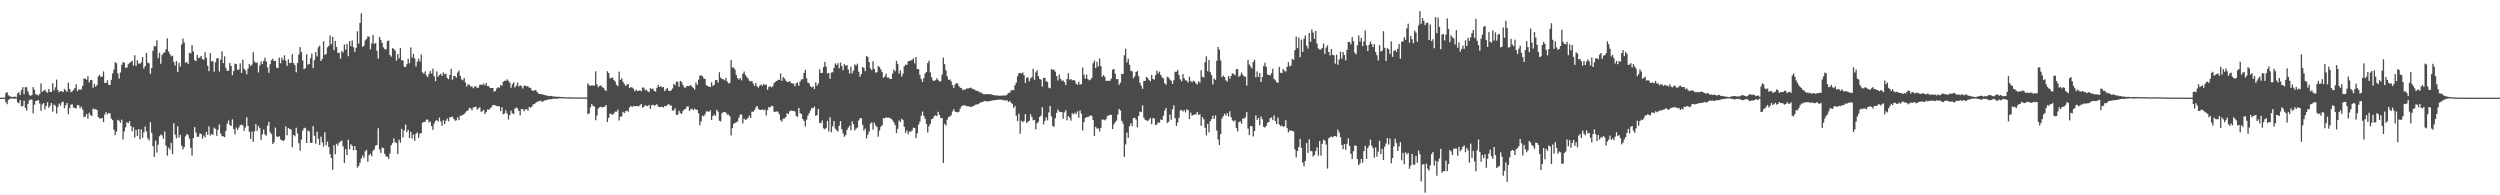 <?xml version="1.0" encoding="UTF-8"?>
<svg xmlns="http://www.w3.org/2000/svg" width="1920" height="150">
  <path d="M0 75.000h1v1.000H0zM1 75.000h1v1.000H1zM2 75.000h1v1.000H2zM3 74.999h1v1.000H3zM4 71.456h1v6.968H4zM5 70.778h1v9.235H5zM6 73.154h1v3.616H6zM7 73.973h1v1.945H7zM8 74.195h1v1.478H8zM9 74.670h1v1.000H9zM10 74.340h1v1.321H10zM11 74.180h1v1.773H11zM12 74.686h1v1.000H12zM13 71.717h1v6.880H13zM14 70.816h1v8.519H14zM15 73.068h1v3.787H15zM16 69.176h1v12.534H16zM17 66.908h1v14.510H17zM18 72.357h1v5.022H18zM19 66.851h1v16.042H19zM20 67.050h1v17.823H20zM21 70.257h1v9.488H21zM22 72.820h1v4.228H22zM23 73.700h1v2.699H23zM24 72.909h1v3.613H24zM25 66.877h1v20.201H25zM26 68.922h1v11.442H26zM27 72.607h1v5.014H27zM28 72.575h1v4.683H28zM29 73.429h1v3.360H29zM30 72.196h1v7.248H30zM31 64.004h1v21.121H31zM32 70.526h1v9.627H32zM33 69.676h1v9.429H33zM34 68.791h1v15.318H34zM35 70.359h1v10.960H35zM36 71.221h1v7.302H36zM37 68.295h1v14.521H37zM38 70.517h1v10.688H38zM39 70.565h1v8.526H39zM40 63.914h1v21.883H40zM41 69.412h1v10.939H41zM42 67.058h1v14.069H42zM43 61.124h1v26.067H43zM44 69.167h1v13.065H44zM45 70.869h1v8.713H45zM46 69.929h1v11.207H46zM47 70.024h1v8.525H47zM48 70.728h1v7.344H48zM49 68.212h1v14.949H49zM50 69.449h1v11.376H50zM51 70.493h1v8.587H51zM52 63.449h1v24.195H52zM53 68.304h1v14.685H53zM54 70.835h1v9.607H54zM55 70.112h1v9.998H55zM56 68.993h1v13.696H56zM57 67.540h1v15.309H57zM58 64.661h1v18.693H58zM59 69.980h1v10.780H59zM60 68.507h1v12.267H60zM61 68.985h1v14.141H61zM62 68.506h1v13.373H62zM63 65.958h1v18.201H63zM64 60.249h1v29.746H64zM65 60.399h1v29.029H65zM66 61.255h1v26.368H66zM67 58.561h1v32.597H67zM68 63.228h1v23.330H68zM69 61.541h1v26.754H69zM70 61.408h1v27.823H70zM71 67.414h1v15.992H71zM72 64.430h1v19.578H72zM73 66.555h1v17.229H73zM74 65.271h1v19.201H74zM75 58.702h1v31.219H75zM76 57.475h1v33.539H76zM77 59.173h1v31.775H77zM78 58.749h1v31.940H78zM79 54.852h1v38.984H79zM80 63.575h1v24.391H80zM81 63.672h1v22.453H81zM82 61.630h1v26.188H82zM83 64.953h1v21.840H83zM84 65.433h1v21.679H84zM85 61.298h1v29.847H85zM86 56.420h1v35.839H86zM87 53.467h1v46.186H87zM88 47.793h1v55.914H88zM89 48.596h1v52.454H89zM90 56.388h1v35.631H90zM91 60.416h1v32.364H91zM92 55.644h1v38.687H92zM93 49.864h1v42.000H93zM94 47.717h1v59.385H94zM95 48.155h1v52.827H95zM96 51.978h1v45.817H96zM97 51.901h1v41.968H97zM98 49.309h1v45.333H98zM99 48.307h1v44.752H99zM100 47.534h1v49.265H100zM101 46.722h1v54.158H101zM102 50.322h1v47.487H102zM103 42.437h1v63.257H103zM104 50.579h1v49.206H104zM105 46.258h1v58.099H105zM106 48.757h1v50.363H106zM107 49.021h1v58.110H107zM108 47.781h1v51.578H108zM109 43.781h1v62.084H109zM110 52.676h1v48.965H110zM111 50.766h1v46.389H111zM112 40.625h1v60.326H112zM113 48.068h1v58.177H113zM114 48.677h1v59.205H114zM115 56.702h1v37.141H115zM116 52.220h1v49.740H116zM117 38.919h1v73.390H117zM118 35.491h1v84.952H118zM119 35.527h1v72.515H119zM120 30.921h1v86.203H120zM121 44.633h1v66.470H121zM122 40.494h1v64.220H122zM123 48.973h1v54.279H123zM124 42.184h1v61.805H124zM125 40.830h1v65.795H125zM126 40.162h1v60.859H126zM127 37.813h1v74.181H127zM128 29.457h1v90.055H128zM129 39.460h1v73.956H129zM130 41.405h1v73.513H130zM131 43.259h1v66.437H131zM132 42.770h1v75.702H132zM133 47.496h1v47.193H133zM134 50.263h1v53.162H134zM135 46.885h1v59.421H135zM136 55.376h1v41.589H136zM137 48.206h1v57.535H137zM138 51.089h1v52.492H138zM139 34.197h1v77.706H139zM140 29.580h1v85.187H140zM141 32.743h1v80.134H141zM142 48.206h1v56.567H142zM143 47.579h1v55.309H143zM144 49.247h1v54.491H144zM145 40.493h1v65.980H145zM146 41.065h1v72.437H146zM147 34.622h1v84.922H147zM148 39.506h1v66.567H148zM149 46.175h1v51.439H149zM150 46.963h1v54.884H150zM151 42.236h1v62.871H151zM152 44.711h1v60.291H152zM153 44.100h1v58.471H153zM154 42.890h1v59.917H154zM155 45.353h1v61.070H155zM156 46.002h1v58.053H156zM157 40.126h1v65.492H157zM158 44.412h1v56.862H158zM159 50.455h1v53.027H159zM160 54.606h1v42.451H160zM161 40.765h1v63.274H161zM162 47.085h1v55.702H162zM163 46.997h1v56.610H163zM164 54.970h1v43.078H164zM165 47.811h1v51.149H165zM166 44.898h1v59.421H166zM167 44.542h1v55.090H167zM168 54.908h1v40.731H168zM169 45.774h1v56.761H169zM170 39.449h1v65.149H170zM171 48.553h1v56.128H171zM172 43.261h1v62.122H172zM173 52.091h1v48.479H173zM174 54.425h1v40.548H174zM175 54.224h1v38.325H175zM176 48.355h1v47.596H176zM177 50.587h1v46.180H177zM178 57.680h1v33.942H178zM179 54.484h1v44.727H179zM180 48.864h1v54.381H180zM181 49.279h1v48.666H181zM182 53.573h1v46.217H182zM183 53.454h1v44.453H183zM184 48.621h1v47.545H184zM185 56.019h1v39.657H185zM186 45.774h1v50.591H186zM187 52.867h1v47.617H187zM188 54.051h1v43.878H188zM189 57.100h1v32.888H189zM190 52.651h1v44.068H190zM191 49.051h1v52.173H191zM192 50.676h1v56.010H192zM193 49.618h1v51.329H193zM194 40.067h1v68.870H194zM195 47.233h1v53.691H195zM196 48.234h1v47.078H196zM197 47.970h1v52.573H197zM198 55.668h1v41.021H198zM199 50.273h1v48.142H199zM200 47.209h1v60.304H200zM201 49.259h1v54.007H201zM202 46.751h1v52.659H202zM203 44.304h1v58.922H203zM204 47.225h1v56.996H204zM205 51.781h1v44.677H205zM206 55.957h1v37.661H206zM207 49.376h1v52.146H207zM208 46.172h1v56.760H208zM209 45.142h1v65.377H209zM210 46.815h1v62.465H210zM211 46.898h1v51.033H211zM212 51.967h1v52.786H212zM213 52.289h1v53.012H213zM214 44.242h1v60.298H214zM215 48.578h1v58.604H215zM216 44.266h1v63.387H216zM217 46.117h1v62.331H217zM218 42.474h1v64.954H218zM219 46.609h1v50.476H219zM220 50.521h1v53.428H220zM221 45.495h1v52.752H221zM222 48.379h1v50.653H222zM223 48.327h1v51.196H223zM224 41.611h1v71.432H224zM225 48.511h1v55.148H225zM226 50.028h1v54.631H226zM227 55.562h1v42.544H227zM228 48.363h1v54.107H228zM229 41.847h1v68.200H229zM230 36.188h1v79.526H230zM231 40.020h1v67.138H231zM232 46.386h1v53.895H232zM233 53.140h1v45.425H233zM234 52.337h1v45.758H234zM235 41.748h1v68.067H235zM236 49.651h1v50.497H236zM237 49.120h1v51.903H237zM238 44.748h1v64.985H238zM239 41.180h1v68.597H239zM240 52.331h1v44.585H240zM241 46.258h1v58.050H241zM242 39.969h1v70.428H242zM243 43.299h1v57.880H243zM244 36.370h1v70.246H244zM245 35.010h1v76.330H245zM246 46.828h1v58.122H246zM247 45.195h1v64.114H247zM248 31.676h1v80.891H248zM249 42.264h1v59.297H249zM250 41.393h1v70.133H250zM251 36.346h1v72.385H251zM252 35.292h1v77.570H252zM253 27.361h1v91.078H253zM254 33.824h1v87.491H254zM255 28.200h1v102.203H255zM256 38.522h1v73.030H256zM257 31.459h1v87.044H257zM258 35.986h1v74.444H258zM259 40.562h1v71.266H259zM260 40.530h1v68.972H260zM261 45.017h1v63.689H261zM262 39.252h1v68.752H262zM263 40.269h1v72.180H263zM264 34.126h1v91.010H264zM265 38.165h1v76.417H265zM266 33.691h1v85.361H266zM267 43.148h1v64.197H267zM268 31.573h1v83.046H268zM269 35.488h1v75.288H269zM270 31.039h1v80.953H270zM271 36.252h1v79.238H271zM272 39.853h1v72.348H272zM273 36.761h1v78.423H273zM274 24.064h1v104.742H274zM275 33.479h1v93.978H275zM276 17.619h1v107.396H276zM277 10.139h1v111.659H277zM278 35.991h1v83.479H278zM279 35.184h1v85.992H279zM280 31.013h1v85.151H280zM281 29.993h1v85.153H281zM282 27.875h1v96.380H282zM283 28.181h1v90.996H283zM284 37.812h1v80.210H284zM285 33.321h1v86.621H285zM286 26.876h1v88.920H286zM287 33.619h1v81.111H287zM288 32.976h1v78.919H288zM289 39.033h1v72.319H289zM290 44.980h1v53.499H290zM291 28.320h1v86.446H291zM292 30.643h1v86.836H292zM293 33.032h1v80.219H293zM294 36.332h1v77.425H294zM295 37.790h1v80.379H295zM296 37.907h1v82.270H296zM297 31.605h1v88.760H297zM298 31.102h1v90.870H298zM299 42.288h1v75.672H299zM300 43.466h1v68.025H300zM301 36.907h1v73.044H301zM302 37.645h1v68.649H302zM303 38.873h1v70.405H303zM304 46.573h1v63.167H304zM305 41.426h1v76.890H305zM306 44.830h1v62.449H306zM307 36.935h1v72.670H307zM308 46.242h1v52.720H308zM309 46.388h1v59.255H309zM310 51.228h1v49.024H310zM311 51.530h1v44.165H311zM312 49.300h1v52.180H312zM313 45.171h1v54.537H313zM314 48.571h1v57.448H314zM315 36.390h1v64.858H315zM316 44.215h1v62.246H316zM317 41.264h1v62.117H317zM318 44.894h1v63.288H318zM319 51.041h1v51.720H319zM320 47.297h1v54.364H320zM321 45.102h1v60.826H321zM322 47.224h1v55.377H322zM323 41.881h1v60.429H323zM324 55.547h1v38.630H324zM325 56.633h1v37.187H325zM326 54.852h1v38.747H326zM327 57.928h1v33.959H327zM328 59.245h1v32.583H328zM329 56.748h1v37.264H329zM330 54.523h1v38.804H330zM331 56.459h1v40.382H331zM332 52.755h1v46.995H332zM333 58.645h1v36.168H333zM334 62.249h1v30.504H334zM335 54.841h1v37.403H335zM336 58.948h1v34.436H336zM337 57.530h1v32.787H337zM338 56.685h1v36.544H338zM339 58.254h1v38.337H339zM340 55.604h1v36.776H340zM341 57.127h1v38.090H341zM342 56.459h1v36.191H342zM343 59.959h1v31.186H343zM344 60.822h1v32.414H344zM345 57.543h1v32.514H345zM346 52.939h1v36.950H346zM347 61.244h1v28.296H347zM348 58.285h1v33.023H348zM349 58.477h1v34.264H349zM350 59.632h1v32.767H350zM351 55.710h1v34.380H351zM352 54.281h1v37.996H352zM353 58.300h1v30.647H353zM354 60.988h1v27.716H354zM355 61.664h1v26.609H355zM356 59.844h1v27.722H356zM357 63.342h1v23.057H357zM358 66.508h1v18.675H358zM359 64.821h1v19.977H359zM360 65.083h1v17.686H360zM361 66.459h1v16.859H361zM362 66.321h1v18.399H362zM363 67.771h1v14.801H363zM364 66.472h1v15.695H364zM365 66.207h1v15.713H365zM366 67.650h1v16.531H366zM367 67.217h1v16.055H367zM368 65.171h1v17.232H368zM369 64.999h1v20.861H369zM370 65.166h1v20.215H370zM371 64.153h1v20.176H371zM372 65.579h1v22.053H372zM373 63.806h1v22.321H373zM374 66.152h1v17.880H374zM375 66.238h1v18.109H375zM376 67.625h1v15.602H376zM377 67.566h1v14.702H377zM378 67.576h1v13.049H378zM379 70.421h1v10.336H379zM380 69.818h1v11.146H380zM381 67.885h1v13.573H381zM382 66.894h1v14.775H382zM383 67.479h1v14.151H383zM384 65.384h1v19.920H384zM385 65.814h1v16.548H385zM386 62.846h1v24.986H386zM387 61.991h1v25.190H387zM388 62.012h1v22.714H388zM389 60.916h1v26.257H389zM390 62.172h1v29.626H390zM391 63.441h1v24.984H391zM392 67.374h1v17.579H392zM393 64.708h1v22.297H393zM394 63.166h1v24.417H394zM395 67.162h1v16.313H395zM396 65.848h1v16.699H396zM397 63.394h1v19.936H397zM398 66.382h1v18.851H398zM399 65.445h1v23.195H399zM400 66.261h1v17.434H400zM401 68.001h1v15.860H401zM402 65.862h1v19.565H402zM403 65.775h1v18.157H403zM404 66.321h1v17.583H404zM405 66.143h1v18.858H405zM406 67.403h1v14.729H406zM407 67.378h1v15.371H407zM408 69.314h1v12.498H408zM409 69.766h1v10.394H409zM410 69.355h1v10.570H410zM411 69.186h1v9.828H411zM412 70.620h1v7.567H412zM413 71.778h1v6.062H413zM414 72.281h1v5.411H414zM415 72.156h1v5.125H415zM416 72.620h1v5.662H416zM417 72.660h1v5.026H417zM418 72.998h1v3.984H418zM419 73.304h1v3.653H419zM420 73.458h1v3.140H420zM421 73.807h1v2.419H421zM422 73.804h1v2.468H422zM423 73.604h1v2.505H423zM424 74.039h1v1.893H424zM425 74.015h1v1.714H425zM426 74.233h1v1.628H426zM427 74.307h1v1.594H427zM428 74.313h1v1.353H428zM429 74.301h1v1.264H429zM430 74.388h1v1.147H430zM431 74.556h1v1.000H431zM432 74.515h1v1.000H432zM433 74.635h1v1.000H433zM434 74.694h1v1.000H434zM435 74.642h1v1.000H435zM436 74.704h1v1.000H436zM437 74.717h1v1.000H437zM438 74.733h1v1.000H438zM439 74.754h1v1.000H439zM440 74.802h1v1.000H440zM441 74.794h1v1.000H441zM442 74.802h1v1.000H442zM443 74.783h1v1.000H443zM444 74.802h1v1.000H444zM445 74.834h1v1.000H445zM446 74.849h1v1.000H446zM447 74.840h1v1.000H447zM448 74.829h1v1.000H448zM449 74.872h1v1.000H449zM450 74.868h1v1.000H450zM451 63.992h1v23.677H451zM452 65.506h1v21.596H452zM453 66.046h1v16.482H453zM454 65.395h1v14.516H454zM455 65.753h1v15.718H455zM456 65.740h1v16.010H456zM457 54.778h1v37.573H457zM458 64.776h1v23.983H458zM459 66.958h1v16.398H459zM460 65.970h1v16.499H460zM461 65.497h1v16.480H461zM462 66.867h1v15.623H462zM463 67.477h1v14.756H463zM464 68.949h1v12.857H464zM465 69.945h1v10.765H465zM466 54.747h1v38.986H466zM467 56.063h1v34.417H467zM468 60.232h1v27.085H468zM469 59.821h1v27.661H469zM470 59.533h1v28.698H470zM471 61.499h1v25.657H471zM472 62.569h1v23.198H472zM473 65.103h1v20.690H473zM474 66.224h1v17.935H474zM475 55.022h1v37.502H475zM476 61.333h1v28.297H476zM477 60.127h1v29.249H477zM478 62.806h1v23.100H478zM479 64.422h1v22.419H479zM480 65.986h1v19.416H480zM481 64.952h1v20.015H481zM482 64.494h1v21.294H482zM483 67.640h1v14.938H483zM484 66.924h1v14.396H484zM485 67.201h1v15.148H485zM486 68.087h1v13.261H486zM487 70.152h1v11.447H487zM488 68.870h1v12.567H488zM489 69.835h1v11.553H489zM490 69.855h1v11.895H490zM491 69.167h1v11.662H491zM492 70.121h1v9.701H492zM493 67.308h1v15.489H493zM494 67.149h1v14.952H494zM495 69.345h1v11.411H495zM496 68.760h1v12.514H496zM497 70.096h1v11.476H497zM498 70.797h1v9.688H498zM499 67.634h1v16.067H499zM500 68.461h1v12.392H500zM501 67.969h1v12.450H501zM502 69.891h1v11.259H502zM503 70.418h1v10.331H503zM504 67.429h1v12.580H504zM505 65.134h1v16.576H505zM506 66.806h1v15.526H506zM507 66.002h1v16.115H507zM508 67.178h1v14.863H508zM509 66.792h1v15.785H509zM510 69.869h1v11.538H510zM511 68.623h1v13.058H511zM512 67.498h1v13.216H512zM513 69.561h1v10.277H513zM514 69.823h1v11.215H514zM515 69.407h1v11.621H515zM516 67.922h1v16.891H516zM517 64.398h1v20.486H517zM518 65.492h1v17.663H518zM519 62.628h1v25.588H519zM520 62.838h1v25.261H520zM521 66.536h1v18.512H521zM522 62.098h1v24.670H522zM523 62.996h1v24.573H523zM524 65.124h1v20.170H524zM525 67.136h1v16.908H525zM526 67.315h1v16.330H526zM527 65.928h1v16.010H527zM528 66.169h1v15.562H528zM529 65.908h1v19.296H529zM530 65.396h1v18.607H530zM531 66.633h1v16.847H531zM532 67.474h1v17.189H532zM533 68.742h1v14.790H533zM534 63.309h1v20.936H534zM535 65.160h1v19.192H535zM536 61.203h1v25.831H536zM537 58.055h1v38.265H537zM538 57.857h1v35.330H538zM539 58.477h1v30.296H539zM540 60.227h1v29.118H540zM541 60.681h1v27.159H541zM542 65.384h1v20.157H542zM543 66.084h1v19.419H543zM544 66.527h1v19.433H544zM545 66.801h1v17.826H545zM546 63.203h1v28.946H546zM547 65.948h1v23.261H547zM548 65.110h1v22.847H548zM549 61.517h1v27.465H549zM550 61.512h1v22.837H550zM551 63.391h1v22.368H551zM552 55.449h1v37.343H552zM553 59.652h1v33.597H553zM554 60.622h1v26.376H554zM555 60.880h1v25.248H555zM556 61.692h1v24.374H556zM557 59.753h1v26.716H557zM558 62.489h1v25.536H558zM559 64.058h1v23.884H559zM560 63.700h1v25.519H560zM561 46.099h1v57.961H561zM562 51.871h1v46.600H562zM563 51.895h1v43.161H563zM564 53.426h1v40.927H564zM565 57.543h1v36.393H565zM566 60.078h1v33.172H566zM567 61.184h1v29.167H567zM568 59.893h1v28.163H568zM569 61.677h1v26.232H569zM570 56.566h1v38.209H570zM571 54.951h1v36.112H571zM572 57.471h1v34.650H572zM573 59.015h1v32.608H573zM574 60.249h1v30.277H574zM575 61.998h1v26.735H575zM576 62.635h1v27.924H576zM577 62.122h1v23.648H577zM578 64.180h1v21.677H578zM579 65.872h1v18.702H579zM580 63.750h1v18.817H580zM581 66.331h1v15.025H581zM582 67.340h1v16.208H582zM583 65.663h1v18.786H583zM584 64.893h1v19.564H584zM585 65.840h1v18.143H585zM586 64.415h1v20.296H586zM587 65.309h1v18.807H587zM588 64.898h1v23.762H588zM589 68.857h1v15.713H589zM590 66.773h1v15.356H590zM591 66.211h1v16.373H591zM592 67.063h1v14.087H592zM593 66.243h1v15.338H593zM594 63.846h1v21.998H594zM595 62.763h1v23.090H595zM596 62.206h1v23.326H596zM597 61.227h1v24.534H597zM598 61.424h1v26.305H598zM599 56.397h1v35.893H599zM600 62.087h1v31.321H600zM601 59.210h1v31.922H601zM602 60.194h1v30.854H602zM603 61.871h1v28.054H603zM604 62.828h1v24.172H604zM605 62.931h1v24.613H605zM606 62.254h1v23.274H606zM607 63.632h1v21.212H607zM608 64.064h1v21.113H608zM609 64.250h1v20.911H609zM610 66.260h1v19.381H610zM611 64.073h1v24.838H611zM612 63.276h1v26.503H612zM613 65.829h1v17.095H613zM614 62.671h1v24.206H614zM615 61.007h1v26.623H615zM616 60.830h1v30.589H616zM617 56.077h1v36.804H617zM618 53.620h1v43.498H618zM619 60.171h1v31.724H619zM620 63.453h1v25.391H620zM621 64.075h1v22.886H621zM622 66.272h1v18.572H622zM623 67.103h1v15.752H623zM624 66.445h1v16.726H624zM625 68.405h1v13.455H625zM626 63.178h1v25.876H626zM627 65.817h1v22.568H627zM628 64.089h1v19.557H628zM629 53.205h1v41.158H629zM630 56.161h1v38.489H630zM631 55.931h1v36.660H631zM632 51.510h1v47.039H632zM633 47.529h1v51.841H633zM634 51.082h1v47.272H634zM635 56.452h1v36.358H635zM636 56.023h1v45.011H636zM637 60.493h1v29.520H637zM638 55.772h1v45.827H638zM639 55.507h1v41.513H639zM640 52.171h1v40.797H640zM641 48.670h1v50.120H641zM642 49.988h1v50.009H642zM643 48.488h1v52.550H643zM644 52.467h1v44.157H644zM645 47.987h1v45.004H645zM646 50.639h1v48.594H646zM647 53.888h1v48.543H647zM648 49.251h1v55.807H648zM649 50.507h1v53.332H649zM650 49.942h1v49.978H650zM651 53.369h1v44.636H651zM652 56.449h1v40.049H652zM653 51.080h1v49.021H653zM654 56.373h1v36.866H654zM655 54.189h1v41.255H655zM656 49.433h1v50.719H656zM657 50.389h1v48.376H657zM658 48.899h1v49.074H658zM659 55.057h1v37.481H659zM660 58.896h1v32.054H660zM661 56.853h1v33.830H661zM662 51.429h1v44.433H662zM663 52.222h1v48.144H663zM664 54.675h1v44.062H664zM665 43.057h1v63.233H665zM666 43.711h1v59.769H666zM667 47.648h1v53.380H667zM668 52.542h1v42.460H668zM669 53.935h1v40.030H669zM670 47.014h1v52.511H670zM671 52.933h1v41.299H671zM672 55.863h1v40.466H672zM673 55.323h1v42.123H673zM674 50.698h1v54.241H674zM675 51.527h1v48.793H675zM676 53.313h1v44.082H676zM677 55.347h1v40.843H677zM678 59.700h1v31.041H678zM679 58.722h1v32.188H679zM680 56.523h1v33.543H680zM681 59.530h1v30.865H681zM682 59.494h1v30.832H682zM683 60.674h1v30.053H683zM684 60.600h1v30.673H684zM685 56.581h1v35.910H685zM686 53.363h1v40.598H686zM687 54.739h1v41.389H687zM688 46.740h1v55.630H688zM689 49.196h1v49.701H689zM690 56.516h1v35.977H690zM691 53.992h1v39.736H691zM692 58.780h1v32.434H692zM693 56.579h1v35.661H693zM694 50.956h1v46.496H694zM695 49.552h1v52.504H695zM696 49.799h1v50.417H696zM697 47.164h1v55.977H697zM698 46.727h1v54.293H698zM699 46.492h1v54.682H699zM700 45.939h1v54.326H700zM701 44.873h1v53.184H701zM702 48.648h1v49.612H702zM703 43.774h1v62.228H703zM704 53.007h1v49.398H704zM705 53.210h1v42.458H705zM706 57.570h1v35.802H706zM707 60.744h1v28.168H707zM708 62.944h1v22.768H708zM709 60.017h1v28.904H709zM710 56.402h1v34.801H710zM711 55.222h1v39.969H711zM712 48.452h1v53.298H712zM713 46.568h1v50.537H713zM714 55.582h1v39.506H714zM715 59.316h1v32.269H715zM716 61.728h1v29.307H716zM717 62.199h1v27.010H717zM718 61.496h1v26.988H718zM719 60.074h1v29.092H719zM720 61.356h1v24.529H720zM721 62.727h1v25.525H721zM722 62.220h1v28.485H722zM723 57.298h1v33.323H723zM724 44.235h1v80.920H724zM725 49.286h1v45.884H725zM726 54.051h1v42.347H726zM727 58.635h1v33.269H727zM728 61.338h1v28.484H728zM729 61.016h1v28.570H729zM730 62.420h1v26.085H730zM731 65.380h1v20.229H731zM732 67.500h1v16.374H732zM733 64.902h1v20.819H733zM734 63.826h1v22.251H734zM735 64.122h1v22.186H735zM736 66.154h1v19.674H736zM737 67.382h1v15.954H737zM738 67.696h1v13.918H738zM739 69.208h1v11.897H739zM740 68.759h1v12.025H740zM741 68.631h1v12.480H741zM742 67.928h1v13.562H742zM743 67.905h1v13.772H743zM744 67.700h1v14.047H744zM745 67.298h1v14.855H745zM746 67.949h1v14.033H746zM747 68.502h1v12.901H747zM748 68.764h1v12.246H748zM749 69.595h1v10.708H749zM750 69.800h1v10.368H750zM751 70.126h1v9.791H751zM752 70.949h1v8.038H752zM753 70.954h1v7.711H753zM754 71.867h1v6.403H754zM755 72.270h1v5.780H755zM756 72.472h1v5.069H756zM757 72.249h1v5.524H757zM758 72.340h1v5.588H758zM759 72.310h1v5.442H759zM760 72.361h1v5.267H760zM761 72.612h1v4.694H761zM762 72.924h1v4.165H762zM763 73.118h1v3.825H763zM764 73.303h1v3.528H764zM765 73.317h1v3.445H765zM766 73.331h1v3.225H766zM767 73.569h1v2.998H767zM768 73.428h1v3.186H768zM769 73.500h1v2.904H769zM770 73.312h1v3.855H770zM771 73.324h1v3.563H771zM772 73.342h1v4.046H772zM773 72.532h1v4.402H773zM774 71.485h1v6.939H774zM775 71.134h1v6.391H775zM776 69.477h1v9.414H776zM777 69.194h1v10.554H777zM778 69.243h1v13.644H778zM779 65.514h1v15.846H779zM780 63.390h1v25.471H780zM781 58.572h1v34.478H781zM782 56.147h1v31.120H782zM783 55.990h1v46.731H783zM784 56.538h1v36.167H784zM785 55.661h1v38.303H785zM786 57.731h1v35.143H786zM787 63.698h1v23.914H787zM788 59.646h1v34.826H788zM789 59.443h1v34.055H789zM790 62.448h1v30.325H790zM791 60.241h1v27.505H791zM792 59.255h1v30.642H792zM793 52.832h1v39.556H793zM794 61.307h1v30.807H794zM795 55.580h1v43.802H795zM796 53.994h1v40.793H796zM797 58.474h1v35.089H797zM798 60.722h1v29.084H798zM799 61.073h1v27.695H799zM800 66.381h1v16.059H800zM801 59.732h1v35.860H801zM802 59.782h1v33.041H802zM803 62.454h1v27.688H803zM804 62.895h1v29.558H804zM805 67.327h1v19.058H805zM806 67.832h1v13.587H806zM807 53.079h1v36.245H807zM808 53.665h1v43.013H808zM809 53.380h1v44.061H809zM810 54.985h1v35.840H810zM811 58.362h1v28.306H811zM812 61.789h1v22.272H812zM813 57.245h1v28.335H813zM814 60.467h1v25.634H814zM815 62.011h1v24.006H815zM816 61.729h1v29.405H816zM817 63.120h1v23.205H817zM818 65.344h1v19.301H818zM819 60.667h1v31.796H819zM820 56.199h1v32.960H820zM821 61.197h1v29.181H821zM822 60.699h1v31.960H822zM823 61.725h1v25.159H823zM824 61.426h1v26.499H824zM825 61.885h1v24.577H825zM826 64.325h1v23.451H826zM827 65.006h1v20.479H827zM828 62.701h1v27.712H828zM829 65.080h1v19.717H829zM830 64.474h1v22.868H830zM831 51.887h1v48.324H831zM832 57.384h1v36.371H832zM833 60.395h1v30.256H833zM834 57.222h1v32.687H834zM835 60.612h1v29.348H835zM836 61.654h1v27.673H836zM837 61.191h1v27.360H837zM838 59.816h1v29.225H838zM839 48.590h1v43.548H839zM840 46.473h1v57.858H840zM841 52.312h1v45.118H841zM842 47.448h1v51.353H842zM843 51.046h1v47.492H843zM844 44.946h1v56.073H844zM845 50.728h1v47.529H845zM846 58.996h1v32.883H846zM847 57.685h1v34.192H847zM848 58.977h1v33.447H848zM849 62.011h1v29.551H849zM850 62.030h1v27.118H850zM851 62.068h1v26.584H851zM852 62.040h1v26.211H852zM853 60.350h1v27.854H853zM854 53.492h1v45.564H854zM855 53.015h1v42.409H855zM856 56.527h1v37.246H856zM857 60.716h1v31.895H857zM858 60.788h1v27.133H858zM859 65.115h1v18.565H859zM860 63.513h1v21.427H860zM861 56.841h1v35.954H861zM862 56.767h1v38.226H862zM863 42.455h1v78.038H863zM864 37.401h1v73.481H864zM865 47.872h1v53.960H865zM866 45.043h1v60.773H866zM867 49.700h1v47.233H867zM868 54.302h1v40.312H868zM869 54.795h1v42.060H869zM870 60.129h1v30.541H870zM871 58.538h1v31.948H871zM872 55.281h1v36.558H872zM873 54.467h1v43.259H873zM874 58.522h1v30.572H874zM875 63.616h1v22.141H875zM876 65.784h1v20.313H876zM877 68.193h1v12.768H877zM878 62.162h1v28.253H878zM879 62.090h1v29.919H879zM880 59.023h1v33.439H880zM881 59.941h1v33.045H881zM882 61.493h1v30.351H882zM883 62.435h1v28.163H883zM884 57.557h1v37.848H884zM885 60.638h1v30.030H885zM886 61.119h1v29.856H886zM887 57.671h1v38.409H887zM888 54.231h1v41.377H888zM889 56.386h1v37.631H889zM890 54.974h1v39.303H890zM891 57.551h1v34.192H891zM892 59.413h1v32.797H892zM893 60.325h1v28.649H893zM894 63.827h1v21.172H894zM895 65.059h1v17.867H895zM896 58.992h1v35.419H896zM897 59.512h1v34.068H897zM898 61.051h1v26.940H898zM899 62.018h1v29.961H899zM900 64.484h1v19.597H900zM901 61.585h1v19.333H901zM902 55.128h1v35.645H902zM903 55.072h1v41.669H903zM904 53.764h1v40.286H904zM905 57.591h1v32.818H905zM906 60.919h1v23.895H906zM907 62.417h1v22.020H907zM908 56.921h1v28.800H908zM909 60.070h1v24.517H909zM910 61.641h1v24.683H910zM911 62.011h1v21.976H911zM912 63.368h1v21.257H912zM913 58.853h1v32.641H913zM914 62.146h1v24.350H914zM915 63.209h1v25.670H915zM916 61.939h1v26.365H916zM917 62.539h1v25.351H917zM918 64.002h1v23.808H918zM919 64.860h1v21.171H919zM920 62.414h1v25.885H920zM921 63.503h1v24.267H921zM922 53.892h1v42.755H922zM923 58.922h1v31.025H923zM924 59.565h1v32.023H924zM925 47.742h1v50.374H925zM926 43.249h1v60.716H926zM927 54.748h1v40.377H927zM928 46.049h1v55.591H928zM929 55.409h1v37.538H929zM930 57.707h1v33.779H930zM931 64.869h1v23.979H931zM932 60.372h1v30.962H932zM933 61.322h1v27.336H933zM934 46.709h1v53.566H934zM935 36.057h1v71.097H935zM936 38.148h1v73.224H936zM937 46.409h1v56.568H937zM938 59.236h1v31.817H938zM939 58.086h1v31.200H939zM940 59.130h1v28.242H940zM941 61.629h1v27.153H941zM942 62.665h1v24.225H942zM943 58.390h1v31.133H943zM944 60.415h1v25.099H944zM945 58.295h1v31.668H945zM946 56.284h1v36.162H946zM947 56.706h1v36.637H947zM948 57.780h1v34.633H948zM949 53.253h1v45.117H949zM950 52.970h1v48.006H950zM951 58.988h1v34.739H951zM952 58.020h1v35.157H952zM953 55.708h1v39.381H953zM954 57.434h1v33.609H954zM955 58.769h1v32.430H955zM956 58.840h1v31.289H956zM957 65.720h1v20.377H957zM958 46.048h1v52.743H958zM959 49.536h1v54.256H959zM960 51.088h1v45.677H960zM961 52.553h1v44.455H961zM962 47.637h1v57.145H962zM963 45.804h1v54.859H963zM964 59.344h1v29.298H964zM965 54.844h1v37.253H965zM966 59.074h1v31.430H966zM967 56.102h1v40.052H967zM968 62.967h1v26.518H968zM969 59.057h1v32.537H969zM970 50.799h1v46.679H970zM971 48.143h1v49.795H971zM972 51.299h1v45.353H972zM973 57.185h1v37.009H973zM974 57.674h1v36.063H974zM975 57.841h1v32.953H975zM976 56.250h1v33.943H976zM977 52.747h1v39.525H977zM978 60.526h1v28.113H978zM979 61.612h1v31.429H979zM980 63.146h1v32.122H980zM981 63.558h1v26.748H981zM982 51.352h1v44.279H982zM983 55.856h1v41.058H983zM984 56.091h1v40.243H984zM985 52.877h1v44.586H985zM986 54.326h1v42.479H986zM987 54.949h1v37.379H987zM988 51.327h1v47.146H988zM989 47.743h1v53.955H989zM990 50.990h1v49.252H990zM991 50.348h1v49.871H991zM992 45.174h1v55.362H992zM993 46.002h1v54.976H993zM994 38.503h1v76.332H994zM995 28.034h1v92.809H995zM996 36.941h1v79.041H996zM997 28.852h1v84.130H997zM998 43.909h1v62.773H998zM999 30.409h1v83.163H999zM1000 39.833h1v85.112H1000zM1001 29.753h1v97.953H1001zM1002 27.257h1v96.316H1002zM1003 35.003h1v74.861H1003zM1004 37.250h1v80.176H1004zM1005 25.311h1v81.671H1005zM1006 32.037h1v83.782H1006zM1007 22.653h1v93.500H1007zM1008 24.988h1v95.253H1008zM1009 29.822h1v89.235H1009zM1010 23.817h1v92.224H1010zM1011 33.510h1v79.660H1011zM1012 37.150h1v82.354H1012zM1013 38.013h1v70.396H1013zM1014 38.010h1v81.543H1014zM1015 36.837h1v73.586H1015zM1016 33.478h1v73.782H1016zM1017 41.441h1v66.602H1017zM1018 36.517h1v74.523H1018zM1019 34.852h1v94.620H1019zM1020 39.917h1v66.386H1020zM1021 42.625h1v62.761H1021zM1022 37.652h1v67.156H1022zM1023 42.186h1v63.366H1023zM1024 42.463h1v62.156H1024zM1025 48.900h1v55.588H1025zM1026 41.982h1v62.980H1026zM1027 49.657h1v49.886H1027zM1028 45.709h1v55.990H1028zM1029 39.715h1v65.637H1029zM1030 45.020h1v66.328H1030zM1031 39.904h1v74.664H1031zM1032 42.286h1v68.425H1032zM1033 46.399h1v68.608H1033zM1034 38.251h1v72.204H1034zM1035 32.277h1v73.952H1035zM1036 32.232h1v79.852H1036zM1037 34.051h1v84.108H1037zM1038 28.516h1v93.711H1038zM1039 31.657h1v84.536H1039zM1040 40.332h1v71.282H1040zM1041 41.771h1v70.284H1041zM1042 34.769h1v87.437H1042zM1043 27.256h1v99.653H1043zM1044 31.950h1v93.518H1044zM1045 29.057h1v93.002H1045zM1046 35.318h1v89.602H1046zM1047 31.771h1v84.295H1047zM1048 23.341h1v88.682H1048zM1049 34.778h1v87.303H1049zM1050 39.187h1v74.576H1050zM1051 34.344h1v77.587H1051zM1052 31.871h1v75.409H1052zM1053 33.887h1v78.054H1053zM1054 36.219h1v77.553H1054zM1055 33.989h1v87.075H1055zM1056 39.850h1v73.346H1056zM1057 42.380h1v77.920H1057zM1058 46.434h1v70.051H1058zM1059 34.660h1v73.442H1059zM1060 39.573h1v78.840H1060zM1061 38.923h1v75.426H1061zM1062 23.938h1v98.988H1062zM1063 36.692h1v75.941H1063zM1064 46.839h1v63.361H1064zM1065 36.976h1v69.021H1065zM1066 37.787h1v73.208H1066zM1067 41.367h1v65.016H1067zM1068 31.753h1v93.745H1068zM1069 43.628h1v77.761H1069zM1070 39.194h1v73.260H1070zM1071 38.263h1v68.281H1071zM1072 39.766h1v70.275H1072zM1073 37.499h1v78.544H1073zM1074 33.708h1v78.799H1074zM1075 45.123h1v64.038H1075zM1076 32.121h1v90.947H1076zM1077 31.682h1v85.695H1077zM1078 28.607h1v97.512H1078zM1079 30.511h1v86.508H1079zM1080 21.766h1v96.823H1080zM1081 18.158h1v99.224H1081zM1082 32.736h1v96.900H1082zM1083 27.608h1v99.516H1083zM1084 30.160h1v88.099H1084zM1085 33.152h1v93.385H1085zM1086 23.592h1v102.828H1086zM1087 25.058h1v94.668H1087zM1088 32.056h1v93.050H1088zM1089 19.473h1v96.148H1089zM1090 8.506h1v109.947H1090zM1091 18.226h1v121.215H1091zM1092 13.917h1v112.411H1092zM1093 16.013h1v110.114H1093zM1094 19.231h1v128.739H1094zM1095 17.601h1v108.098H1095zM1096 17.466h1v112.071H1096zM1097 30.784h1v100.261H1097zM1098 18.809h1v108.039H1098zM1099 31.584h1v86.748H1099zM1100 30.170h1v86.554H1100zM1101 37.057h1v90.146H1101zM1102 13.143h1v110.292H1102zM1103 25.476h1v109.499H1103zM1104 13.553h1v110.432H1104zM1105 20.624h1v101.010H1105zM1106 37.750h1v76.628H1106zM1107 26.511h1v106.137H1107zM1108 26.065h1v105.378H1108zM1109 31.056h1v100.429H1109zM1110 26.515h1v96.823H1110zM1111 14.145h1v117.364H1111zM1112 22.171h1v103.788H1112zM1113 32.371h1v82.911H1113zM1114 27.165h1v89.147H1114zM1115 28.614h1v90.491H1115zM1116 29.549h1v84.655H1116zM1117 34.109h1v79.952H1117zM1118 23.214h1v90.944H1118zM1119 36.660h1v82.953H1119zM1120 32.598h1v80.231H1120zM1121 39.605h1v76.577H1121zM1122 37.658h1v77.123H1122zM1123 34.991h1v77.701H1123zM1124 37.465h1v74.295H1124zM1125 30.907h1v85.992H1125zM1126 35.385h1v78.329H1126zM1127 28.996h1v86.447H1127zM1128 31.329h1v93.550H1128zM1129 28.625h1v81.677H1129zM1130 25.468h1v95.767H1130zM1131 22.968h1v92.871H1131zM1132 29.080h1v94.904H1132zM1133 14.479h1v117.177H1133zM1134 31.297h1v84.213H1134zM1135 34.737h1v72.399H1135zM1136 38.999h1v77.636H1136zM1137 29.705h1v94.549H1137zM1138 26.595h1v92.369H1138zM1139 20.574h1v101.010H1139zM1140 19.909h1v98.624H1140zM1141 30.814h1v98.039H1141zM1142 36.063h1v85.899H1142zM1143 24.692h1v93.303H1143zM1144 32.065h1v82.815H1144zM1145 32.657h1v87.431H1145zM1146 23.354h1v98.617H1146zM1147 31.110h1v81.820H1147zM1148 24.878h1v94.252H1148zM1149 31.157h1v97.872H1149zM1150 26.544h1v101.474H1150zM1151 26.145h1v101.369H1151zM1152 36.328h1v80.740H1152zM1153 35.949h1v84.391H1153zM1154 21.071h1v113.913H1154zM1155 28.984h1v102.314H1155zM1156 15.903h1v108.905H1156zM1157 21.483h1v118.148H1157zM1158 36.568h1v90.086H1158zM1159 36.127h1v84.590H1159zM1160 29.856h1v86.166H1160zM1161 34.213h1v80.882H1161zM1162 35.481h1v80.209H1162zM1163 30.466h1v88.591H1163zM1164 38.490h1v76.118H1164zM1165 41.347h1v72.398H1165zM1166 37.399h1v74.861H1166zM1167 35.034h1v71.735H1167zM1168 40.472h1v69.603H1168zM1169 43.894h1v75.576H1169zM1170 47.589h1v63.711H1170zM1171 38.360h1v76.332H1171zM1172 31.496h1v85.383H1172zM1173 36.217h1v79.243H1173zM1174 40.026h1v68.278H1174zM1175 21.893h1v87.602H1175zM1176 32.733h1v78.751H1176zM1177 37.319h1v74.997H1177zM1178 24.630h1v89.753H1178zM1179 28.870h1v80.637H1179zM1180 34.369h1v75.445H1180zM1181 39.823h1v71.457H1181zM1182 43.866h1v74.338H1182zM1183 43.232h1v87.359H1183zM1184 34.551h1v91.497H1184zM1185 32.142h1v81.544H1185zM1186 33.711h1v88.639H1186zM1187 38.302h1v76.083H1187zM1188 42.500h1v73.367H1188zM1189 37.732h1v74.012H1189zM1190 22.031h1v90.392H1190zM1191 17.845h1v108.122H1191zM1192 30.554h1v80.425H1192zM1193 37.474h1v80.483H1193zM1194 31.748h1v77.427H1194zM1195 36.421h1v77.132H1195zM1196 38.267h1v79.849H1196zM1197 37.484h1v78.832H1197zM1198 35.366h1v81.663H1198zM1199 22.822h1v103.000H1199zM1200 32.216h1v93.340H1200zM1201 33.741h1v83.748H1201zM1202 34.037h1v82.378H1202zM1203 32.031h1v75.070H1203zM1204 42.412h1v69.989H1204zM1205 33.972h1v73.645H1205zM1206 38.609h1v74.886H1206zM1207 34.567h1v75.204H1207zM1208 43.743h1v63.704H1208zM1209 49.813h1v62.189H1209zM1210 40.246h1v69.077H1210zM1211 40.995h1v72.147H1211zM1212 45.541h1v58.660H1212zM1213 45.188h1v57.816H1213zM1214 47.061h1v58.905H1214zM1215 50.341h1v49.939H1215zM1216 46.876h1v55.828H1216zM1217 49.926h1v53.997H1217zM1218 47.276h1v52.833H1218zM1219 45.741h1v56.812H1219zM1220 47.016h1v55.030H1220zM1221 50.221h1v55.610H1221zM1222 44.150h1v65.313H1222zM1223 51.450h1v51.546H1223zM1224 47.840h1v51.598H1224zM1225 44.831h1v58.297H1225zM1226 44.702h1v63.560H1226zM1227 45.582h1v58.171H1227zM1228 42.002h1v65.224H1228zM1229 40.721h1v64.722H1229zM1230 45.223h1v60.371H1230zM1231 42.739h1v61.650H1231zM1232 42.413h1v63.176H1232zM1233 40.871h1v70.892H1233zM1234 31.728h1v76.898H1234zM1235 33.991h1v73.232H1235zM1236 37.494h1v66.600H1236zM1237 43.345h1v63.978H1237zM1238 42.152h1v64.086H1238zM1239 44.698h1v62.987H1239zM1240 48.730h1v56.191H1240zM1241 46.843h1v54.694H1241zM1242 49.287h1v55.217H1242zM1243 46.826h1v56.900H1243zM1244 47.372h1v58.741H1244zM1245 40.726h1v70.100H1245zM1246 38.474h1v71.117H1246zM1247 43.103h1v63.921H1247zM1248 39.835h1v65.439H1248zM1249 41.283h1v60.737H1249zM1250 49.808h1v49.158H1250zM1251 49.590h1v52.901H1251zM1252 48.478h1v48.922H1252zM1253 51.741h1v45.050H1253zM1254 49.216h1v51.129H1254zM1255 51.100h1v50.936H1255zM1256 52.694h1v45.937H1256zM1257 58.452h1v34.206H1257zM1258 56.880h1v39.647H1258zM1259 53.276h1v39.703H1259zM1260 54.914h1v36.959H1260zM1261 60.567h1v31.711H1261zM1262 59.624h1v31.264H1262zM1263 58.999h1v29.734H1263zM1264 61.948h1v26.638H1264zM1265 61.495h1v26.185H1265zM1266 61.958h1v26.347H1266zM1267 63.652h1v24.988H1267zM1268 63.475h1v23.029H1268zM1269 63.384h1v23.005H1269zM1270 63.923h1v23.047H1270zM1271 62.087h1v23.427H1271zM1272 64.091h1v22.056H1272zM1273 64.146h1v21.474H1273zM1274 65.521h1v19.417H1274zM1275 64.591h1v20.332H1275zM1276 64.978h1v19.599H1276zM1277 65.999h1v18.135H1277zM1278 65.118h1v18.794H1278zM1279 65.664h1v17.451H1279zM1280 65.711h1v18.032H1280zM1281 66.420h1v18.065H1281zM1282 64.739h1v18.788H1282zM1283 66.530h1v16.351H1283zM1284 67.137h1v15.446H1284zM1285 65.912h1v16.627H1285zM1286 65.847h1v16.479H1286zM1287 67.287h1v15.296H1287zM1288 67.339h1v15.916H1288zM1289 66.316h1v16.595H1289zM1290 65.615h1v18.909H1290zM1291 66.766h1v16.667H1291zM1292 66.924h1v17.074H1292zM1293 66.769h1v15.213H1293zM1294 68.432h1v13.620H1294zM1295 67.818h1v13.624H1295zM1296 69.306h1v12.346H1296zM1297 70.047h1v12.268H1297zM1298 69.438h1v12.358H1298zM1299 69.477h1v10.522H1299zM1300 69.736h1v10.074H1300zM1301 70.446h1v9.809H1301zM1302 70.887h1v8.828H1302zM1303 70.546h1v9.386H1303zM1304 70.847h1v8.311H1304zM1305 70.713h1v8.593H1305zM1306 70.345h1v8.672H1306zM1307 70.549h1v8.436H1307zM1308 71.123h1v7.537H1308zM1309 71.726h1v6.538H1309zM1310 71.844h1v7.050H1310zM1311 71.426h1v6.930H1311zM1312 72.028h1v5.410H1312zM1313 72.917h1v4.287H1313zM1314 72.500h1v4.920H1314zM1315 72.931h1v4.177H1315zM1316 72.718h1v4.827H1316zM1317 72.885h1v4.482H1317zM1318 73.540h1v3.208H1318zM1319 72.932h1v4.133H1319zM1320 72.942h1v3.910H1320zM1321 73.650h1v2.839H1321zM1322 73.700h1v2.552H1322zM1323 73.896h1v2.153H1323zM1324 74.025h1v1.895H1324zM1325 74.167h1v1.670H1325zM1326 74.334h1v1.288H1326zM1327 74.509h1v1.000H1327zM1328 74.586h1v1.000H1328zM1329 74.054h1v1.860H1329zM1330 73.911h1v2.029H1330zM1331 73.772h1v2.519H1331zM1332 73.657h1v2.787H1332zM1333 74.127h1v1.744H1333zM1334 73.890h1v2.191H1334zM1335 74.229h1v1.656H1335zM1336 73.658h1v2.630H1336zM1337 73.285h1v3.489H1337zM1338 73.026h1v3.994H1338zM1339 73.398h1v3.233H1339zM1340 73.703h1v2.557H1340zM1341 74.074h1v1.948H1341zM1342 73.418h1v3.155H1342zM1343 72.416h1v5.214H1343zM1344 72.482h1v5.054H1344zM1345 72.961h1v4.069H1345zM1346 72.553h1v4.808H1346zM1347 73.052h1v3.757H1347zM1348 73.812h1v2.328H1348zM1349 73.470h1v3.132H1349zM1350 73.405h1v3.183H1350zM1351 74.348h1v1.313H1351zM1352 66.400h1v19.623H1352zM1353 64.057h1v21.768H1353zM1354 64.704h1v19.228H1354zM1355 67.958h1v15.234H1355zM1356 68.467h1v13.400H1356zM1357 67.935h1v12.659H1357zM1358 70.371h1v12.231H1358zM1359 69.966h1v11.278H1359zM1360 69.954h1v9.059H1360zM1361 71.207h1v9.423H1361zM1362 70.972h1v9.107H1362zM1363 70.325h1v8.653H1363zM1364 68.617h1v11.755H1364zM1365 69.314h1v10.498H1365zM1366 71.408h1v6.865H1366zM1367 70.623h1v8.554H1367zM1368 70.788h1v8.478H1368zM1369 70.613h1v8.851H1369zM1370 69.632h1v10.731H1370zM1371 69.899h1v9.988H1371zM1372 71.565h1v7.013H1372zM1373 70.678h1v8.892H1373zM1374 70.439h1v9.292H1374zM1375 71.276h1v7.302H1375zM1376 57.941h1v30.942H1376zM1377 56.417h1v33.008H1377zM1378 58.943h1v28.568H1378zM1379 61.768h1v22.830H1379zM1380 63.524h1v21.251H1380zM1381 65.498h1v17.533H1381zM1382 66.700h1v14.197H1382zM1383 67.555h1v11.987H1383zM1384 68.978h1v10.460H1384zM1385 69.494h1v9.300H1385zM1386 70.556h1v8.048H1386zM1387 71.224h1v7.209H1387zM1388 71.088h1v7.514H1388zM1389 71.615h1v6.965H1389zM1390 71.321h1v7.613H1390zM1391 72.085h1v6.731H1391zM1392 71.544h1v7.425H1392zM1393 71.559h1v7.749H1393zM1394 72.098h1v7.080H1394zM1395 71.596h1v6.865H1395zM1396 71.576h1v7.813H1396zM1397 71.214h1v8.546H1397zM1398 71.384h1v7.646H1398zM1399 61.005h1v37.176H1399zM1400 58.666h1v35.551H1400zM1401 55.710h1v35.316H1401zM1402 56.404h1v32.638H1402zM1403 64.640h1v23.237H1403zM1404 66.978h1v18.608H1404zM1405 66.678h1v16.524H1405zM1406 65.078h1v18.271H1406zM1407 67.010h1v16.652H1407zM1408 67.664h1v14.216H1408zM1409 66.254h1v15.175H1409zM1410 68.776h1v13.274H1410zM1411 68.394h1v13.443H1411zM1412 68.584h1v12.677H1412zM1413 69.738h1v11.862H1413zM1414 68.532h1v12.487H1414zM1415 69.736h1v10.971H1415zM1416 70.329h1v10.041H1416zM1417 69.867h1v9.527H1417zM1418 70.297h1v9.363H1418zM1419 70.555h1v8.405H1419zM1420 71.160h1v7.647H1420zM1421 71.220h1v7.454H1421zM1422 71.329h1v7.454H1422zM1423 51.649h1v49.752H1423zM1424 55.680h1v43.773H1424zM1425 53.390h1v40.044H1425zM1426 60.407h1v29.019H1426zM1427 61.096h1v26.248H1427zM1428 65.349h1v18.808H1428zM1429 67.009h1v16.429H1429zM1430 67.876h1v15.876H1430zM1431 67.833h1v15.370H1431zM1432 66.890h1v16.528H1432zM1433 67.507h1v16.426H1433zM1434 68.233h1v13.876H1434zM1435 68.719h1v13.186H1435zM1436 68.896h1v12.760H1436zM1437 67.680h1v14.322H1437zM1438 66.872h1v16.472H1438zM1439 68.461h1v12.950H1439zM1440 68.428h1v12.919H1440zM1441 69.171h1v12.127H1441zM1442 69.325h1v10.854H1442zM1443 70.147h1v9.985H1443zM1444 69.146h1v11.945H1444zM1445 69.693h1v10.336H1445zM1446 70.733h1v8.689H1446zM1447 61.800h1v26.038H1447zM1448 64.728h1v20.784H1448zM1449 63.316h1v22.995H1449zM1450 67.427h1v15.752H1450zM1451 68.347h1v13.102H1451zM1452 69.894h1v9.872H1452zM1453 68.480h1v12.275H1453zM1454 70.214h1v8.771H1454zM1455 70.809h1v8.156H1455zM1456 70.415h1v9.332H1456zM1457 70.707h1v9.064H1457zM1458 71.406h1v7.391H1458zM1459 71.285h1v8.346H1459zM1460 71.560h1v7.008H1460zM1461 72.120h1v5.739H1461zM1462 71.428h1v7.235H1462zM1463 71.766h1v6.960H1463zM1464 70.569h1v8.520H1464zM1465 69.491h1v10.626H1465zM1466 69.858h1v9.574H1466zM1467 71.875h1v6.850H1467zM1468 70.656h1v8.377H1468zM1469 70.940h1v7.802H1469zM1470 71.854h1v6.548H1470zM1471 71.138h1v8.218H1471zM1472 71.356h1v7.656H1472zM1473 71.462h1v6.850H1473zM1474 72.166h1v5.993H1474zM1475 71.999h1v5.974H1475zM1476 71.725h1v6.227H1476zM1477 71.658h1v6.642H1477zM1478 72.349h1v5.763H1478zM1479 72.441h1v4.813H1479zM1480 71.780h1v6.148H1480zM1481 72.462h1v5.024H1481zM1482 72.758h1v4.625H1482zM1483 72.525h1v4.840H1483zM1484 72.777h1v4.425H1484zM1485 72.639h1v5.037H1485zM1486 72.690h1v4.807H1486zM1487 73.293h1v3.674H1487zM1488 72.429h1v5.033H1488zM1489 73.141h1v4.027H1489zM1490 72.967h1v4.500H1490zM1491 71.813h1v6.345H1491zM1492 71.920h1v6.534H1492zM1493 72.285h1v5.338H1493zM1494 72.381h1v4.847H1494zM1495 72.709h1v4.754H1495zM1496 72.628h1v4.995H1496zM1497 71.752h1v6.499H1497zM1498 72.105h1v5.944H1498zM1499 71.813h1v6.100H1499zM1500 71.388h1v7.439H1500zM1501 71.702h1v6.626H1501zM1502 72.751h1v4.630H1502zM1503 72.622h1v4.860H1503zM1504 72.530h1v4.998H1504zM1505 73.181h1v3.602H1505zM1506 72.205h1v5.437H1506zM1507 72.957h1v4.073H1507zM1508 73.142h1v3.893H1508zM1509 72.528h1v5.011H1509zM1510 72.712h1v4.516H1510zM1511 73.515h1v2.983H1511zM1512 73.504h1v2.919H1512zM1513 73.841h1v2.279H1513zM1514 74.151h1v1.650H1514zM1515 74.200h1v1.578H1515zM1516 74.505h1v1.096H1516zM1517 74.607h1v1.000H1517zM1518 74.141h1v1.660H1518zM1519 74.036h1v1.990H1519zM1520 73.732h1v2.489H1520zM1521 73.460h1v3.110H1521zM1522 73.616h1v2.714H1522zM1523 74.216h1v1.539H1523zM1524 73.676h1v2.451H1524zM1525 74.000h1v1.857H1525zM1526 73.546h1v2.892H1526zM1527 73.077h1v3.722H1527zM1528 72.966h1v4.071H1528zM1529 73.360h1v3.327H1529zM1530 73.849h1v2.285H1530zM1531 73.970h1v1.963H1531zM1532 73.131h1v3.587H1532zM1533 72.540h1v4.807H1533zM1534 72.694h1v4.542H1534zM1535 73.523h1v2.942H1535zM1536 72.920h1v4.181H1536zM1537 73.558h1v2.983H1537zM1538 73.982h1v2.000H1538zM1539 73.656h1v2.651H1539zM1540 73.813h1v2.389H1540zM1541 70.537h1v6.361H1541zM1542 58.457h1v34.770H1542zM1543 63.823h1v24.540H1543zM1544 65.422h1v22.326H1544zM1545 65.927h1v15.896H1545zM1546 68.256h1v13.994H1546zM1547 68.644h1v13.368H1547zM1548 69.625h1v13.418H1548zM1549 70.344h1v10.702H1549zM1550 70.441h1v9.580H1550zM1551 70.043h1v9.829H1551zM1552 70.154h1v8.121H1552zM1553 69.393h1v9.353H1553zM1554 70.058h1v9.113H1554zM1555 71.243h1v7.920H1555zM1556 71.192h1v7.108H1556zM1557 71.121h1v7.106H1557zM1558 71.475h1v7.066H1558zM1559 71.066h1v7.907H1559zM1560 71.183h1v7.666H1560zM1561 71.914h1v6.513H1561zM1562 71.637h1v6.631H1562zM1563 71.617h1v6.928H1563zM1564 71.606h1v6.719H1564zM1565 51.729h1v41.914H1565zM1566 51.815h1v44.554H1566zM1567 55.028h1v39.377H1567zM1568 57.899h1v33.520H1568zM1569 61.448h1v26.566H1569zM1570 60.815h1v25.937H1570zM1571 64.808h1v18.247H1571zM1572 66.794h1v13.967H1572zM1573 67.832h1v13.355H1573zM1574 68.513h1v11.609H1574zM1575 70.164h1v9.769H1575zM1576 70.178h1v9.014H1576zM1577 58.221h1v30.735H1577zM1578 58.111h1v31.223H1578zM1579 62.280h1v26.929H1579zM1580 64.191h1v21.404H1580zM1581 67.277h1v15.095H1581zM1582 66.748h1v17.172H1582zM1583 67.914h1v14.470H1583zM1584 66.957h1v14.958H1584zM1585 67.479h1v14.169H1585zM1586 69.885h1v10.605H1586zM1587 70.774h1v7.600H1587zM1588 71.598h1v7.512H1588zM1589 60.041h1v32.435H1589zM1590 59.186h1v27.449H1590zM1591 62.416h1v24.739H1591zM1592 65.853h1v17.901H1592zM1593 67.760h1v15.250H1593zM1594 69.973h1v10.582H1594zM1595 68.769h1v11.910H1595zM1596 69.515h1v12.152H1596zM1597 70.317h1v10.797H1597zM1598 70.255h1v10.032H1598zM1599 69.949h1v10.180H1599zM1600 70.532h1v8.948H1600zM1601 70.772h1v8.829H1601zM1602 71.595h1v7.827H1602zM1603 71.090h1v8.301H1603zM1604 70.643h1v8.477H1604zM1605 71.521h1v6.920H1605zM1606 71.758h1v5.951H1606zM1607 71.914h1v5.635H1607zM1608 72.520h1v5.065H1608zM1609 72.414h1v5.180H1609zM1610 72.359h1v5.107H1610zM1611 72.770h1v4.212H1611zM1612 72.857h1v3.786H1612zM1613 68.063h1v16.460H1613zM1614 68.268h1v13.258H1614zM1615 69.736h1v11.408H1615zM1616 69.683h1v9.508H1616zM1617 70.823h1v8.508H1617zM1618 71.702h1v6.917H1618zM1619 71.347h1v6.300H1619zM1620 72.123h1v5.322H1620zM1621 72.714h1v4.592H1621zM1622 72.570h1v4.561H1622zM1623 72.781h1v4.228H1623zM1624 72.864h1v4.046H1624zM1625 73.500h1v3.296H1625zM1626 73.211h1v3.380H1626zM1627 73.806h1v2.525H1627zM1628 73.747h1v2.360H1628zM1629 74.047h1v1.919H1629zM1630 74.223h1v1.597H1630zM1631 74.086h1v1.939H1631zM1632 74.458h1v1.245H1632zM1633 74.461h1v1.208H1633zM1634 74.311h1v1.387H1634zM1635 74.492h1v1.016H1635zM1636 74.576h1v1.000H1636zM1637 74.487h1v1.149H1637zM1638 74.466h1v1.166H1638zM1639 74.475h1v1.141H1639zM1640 74.469h1v1.111H1640zM1641 74.491h1v1.000H1641zM1642 74.567h1v1.000H1642zM1643 74.612h1v1.000H1643zM1644 74.661h1v1.000H1644zM1645 74.645h1v1.000H1645zM1646 74.562h1v1.000H1646zM1647 74.654h1v1.000H1647zM1648 74.607h1v1.000H1648zM1649 74.675h1v1.000H1649zM1650 74.734h1v1.000H1650zM1651 74.717h1v1.000H1651zM1652 74.739h1v1.000H1652zM1653 74.715h1v1.000H1653zM1654 74.675h1v1.000H1654zM1655 74.684h1v1.000H1655zM1656 74.751h1v1.000H1656zM1657 74.777h1v1.000H1657zM1658 74.734h1v1.000H1658zM1659 74.746h1v1.000H1659zM1660 74.814h1v1.000H1660zM1661 74.812h1v1.000H1661zM1662 74.835h1v1.000H1662zM1663 74.842h1v1.000H1663zM1664 74.875h1v1.000H1664zM1665 74.895h1v1.000H1665zM1666 74.889h1v1.000H1666zM1667 74.900h1v1.000H1667zM1668 74.933h1v1.000H1668zM1669 74.934h1v1.000H1669zM1670 74.933h1v1.000H1670zM1671 74.955h1v1.000H1671zM1672 74.942h1v1.000H1672zM1673 74.954h1v1.000H1673zM1674 74.952h1v1.000H1674zM1675 74.960h1v1.000H1675zM1676 74.973h1v1.000H1676zM1677 74.970h1v1.000H1677zM1678 74.976h1v1.000H1678zM1679 74.982h1v1.000H1679zM1680 74.987h1v1.000H1680zM1681 74.990h1v1.000H1681zM1682 74.994h1v1.000H1682zM1683 74.995h1v1.000H1683zM1684 70.653h1v9.278H1684zM1685 70.314h1v13.046H1685zM1686 70.767h1v8.521H1686zM1687 67.936h1v13.191H1687zM1688 64.715h1v20.507H1688zM1689 66.859h1v18.275H1689zM1690 66.198h1v18.050H1690zM1691 65.471h1v18.902H1691zM1692 67.418h1v17.687H1692zM1693 64.472h1v21.745H1693zM1694 63.027h1v23.570H1694zM1695 62.650h1v24.866H1695zM1696 63.673h1v26.424H1696zM1697 60.451h1v28.561H1697zM1698 56.037h1v38.115H1698zM1699 55.119h1v41.354H1699zM1700 58.155h1v32.149H1700zM1701 57.410h1v34.058H1701zM1702 56.801h1v34.789H1702zM1703 56.355h1v35.234H1703zM1704 58.092h1v31.077H1704zM1705 51.259h1v46.992H1705zM1706 57.235h1v33.027H1706zM1707 53.067h1v38.580H1707zM1708 55.141h1v38.781H1708zM1709 52.649h1v39.628H1709zM1710 54.746h1v35.639H1710zM1711 58.250h1v37.242H1711zM1712 56.374h1v40.256H1712zM1713 55.748h1v39.137H1713zM1714 58.807h1v37.497H1714zM1715 59.837h1v30.158H1715zM1716 60.392h1v30.936H1716zM1717 59.796h1v32.677H1717zM1718 54.057h1v42.359H1718zM1719 53.029h1v42.916H1719zM1720 47.422h1v54.209H1720zM1721 57.282h1v38.984H1721zM1722 55.823h1v41.502H1722zM1723 55.318h1v34.157H1723zM1724 59.548h1v29.751H1724zM1725 58.160h1v34.602H1725zM1726 51.595h1v51.166H1726zM1727 52.631h1v45.336H1727zM1728 57.303h1v30.927H1728zM1729 56.186h1v33.892H1729zM1730 60.527h1v28.659H1730zM1731 58.470h1v30.245H1731zM1732 63.656h1v24.654H1732zM1733 61.851h1v31.072H1733zM1734 60.166h1v31.483H1734zM1735 58.752h1v36.051H1735zM1736 61.940h1v27.048H1736zM1737 56.169h1v41.887H1737zM1738 56.446h1v37.391H1738zM1739 62.135h1v29.402H1739zM1740 56.182h1v34.556H1740zM1741 52.978h1v41.628H1741zM1742 50.971h1v42.769H1742zM1743 54.799h1v39.037H1743zM1744 63.114h1v23.794H1744zM1745 63.195h1v20.636H1745zM1746 52.776h1v44.516H1746zM1747 54.755h1v39.937H1747zM1748 61.774h1v26.507H1748zM1749 63.407h1v25.041H1749zM1750 59.879h1v29.258H1750zM1751 62.516h1v23.120H1751zM1752 65.255h1v17.152H1752zM1753 65.521h1v17.938H1753zM1754 66.319h1v19.539H1754zM1755 61.305h1v25.523H1755zM1756 52.470h1v41.639H1756zM1757 59.089h1v26.846H1757zM1758 62.042h1v25.531H1758zM1759 67.465h1v15.734H1759zM1760 64.857h1v20.185H1760zM1761 67.338h1v16.987H1761zM1762 68.938h1v13.455H1762zM1763 66.711h1v16.962H1763zM1764 68.688h1v13.837H1764zM1765 67.981h1v14.655H1765zM1766 68.557h1v14.508H1766zM1767 41.736h1v67.186H1767zM1768 52.333h1v43.949H1768zM1769 56.387h1v35.231H1769zM1770 62.199h1v26.373H1770zM1771 62.805h1v23.138H1771zM1772 67.305h1v16.535H1772zM1773 65.041h1v18.896H1773zM1774 70.214h1v9.961H1774zM1775 69.396h1v10.496H1775zM1776 71.122h1v7.702H1776zM1777 71.860h1v6.795H1777zM1778 71.764h1v6.673H1778zM1779 64.531h1v22.084H1779zM1780 62.062h1v25.649H1780zM1781 64.420h1v22.731H1781zM1782 64.083h1v24.756H1782zM1783 60.832h1v25.314H1783zM1784 64.632h1v21.727H1784zM1785 49.192h1v49.312H1785zM1786 55.563h1v39.087H1786zM1787 64.787h1v24.853H1787zM1788 51.173h1v47.654H1788zM1789 53.669h1v42.609H1789zM1790 67.586h1v16.018H1790zM1791 69.010h1v11.823H1791zM1792 69.248h1v12.187H1792zM1793 65.506h1v20.562H1793zM1794 50.050h1v49.365H1794zM1795 52.974h1v39.269H1795zM1796 66.118h1v20.056H1796zM1797 67.430h1v17.346H1797zM1798 64.601h1v22.904H1798zM1799 72.233h1v6.438H1799zM1800 72.284h1v5.958H1800zM1801 71.983h1v6.295H1801zM1802 68.027h1v13.555H1802zM1803 58.774h1v32.232H1803zM1804 61.729h1v24.713H1804zM1805 68.307h1v15.554H1805zM1806 69.428h1v10.457H1806zM1807 71.588h1v7.440H1807zM1808 68.529h1v10.930H1808zM1809 64.196h1v27.667H1809zM1810 67.636h1v19.403H1810zM1811 69.083h1v11.356H1811zM1812 71.862h1v5.983H1812zM1813 71.254h1v6.309H1813zM1814 59.726h1v32.966H1814zM1815 48.694h1v58.456H1815zM1816 60.067h1v31.435H1816zM1817 58.851h1v29.620H1817zM1818 55.191h1v38.478H1818zM1819 62.168h1v24.479H1819zM1820 55.811h1v41.204H1820zM1821 54.516h1v39.735H1821zM1822 65.766h1v22.399H1822zM1823 53.974h1v40.137H1823zM1824 58.889h1v35.006H1824zM1825 63.690h1v23.185H1825zM1826 64.686h1v23.057H1826zM1827 61.525h1v30.562H1827zM1828 62.629h1v25.851H1828zM1829 54.209h1v42.508H1829zM1830 45.527h1v57.398H1830zM1831 65.351h1v20.303H1831zM1832 59.204h1v35.132H1832zM1833 61.446h1v31.746H1833zM1834 63.564h1v18.517H1834zM1835 64.242h1v20.105H1835zM1836 64.038h1v21.271H1836zM1837 66.142h1v16.541H1837zM1838 64.524h1v20.366H1838zM1839 56.898h1v37.962H1839zM1840 62.247h1v23.411H1840zM1841 53.160h1v56.087H1841zM1842 53.663h1v38.123H1842zM1843 57.240h1v34.814H1843zM1844 57.708h1v34.163H1844zM1845 63.026h1v26.201H1845zM1846 70.222h1v9.493H1846zM1847 70.224h1v9.817H1847zM1848 71.532h1v7.854H1848zM1849 73.758h1v2.916H1849zM1850 63.581h1v22.223H1850zM1851 55.284h1v39.464H1851zM1852 64.721h1v21.888H1852zM1853 66.146h1v17.498H1853zM1854 67.829h1v15.277H1854zM1855 69.944h1v10.165H1855zM1856 68.978h1v11.456H1856zM1857 68.747h1v13.694H1857zM1858 69.655h1v10.173H1858zM1859 66.440h1v16.302H1859zM1860 65.203h1v18.025H1860zM1861 66.772h1v15.424H1861zM1862 48.863h1v48.997H1862zM1863 49.459h1v49.116H1863zM1864 66.467h1v21.272H1864zM1865 68.993h1v13.188H1865zM1866 69.030h1v13.600H1866zM1867 56.989h1v41.662H1867zM1868 48.997h1v50.648H1868zM1869 51.191h1v44.327H1869zM1870 58.519h1v32.877H1870zM1871 64.701h1v22.805H1871zM1872 68.454h1v14.038H1872zM1873 71.609h1v7.230H1873zM1874 71.866h1v6.326H1874zM1875 71.981h1v5.802H1875zM1876 73.163h1v3.521H1876zM1877 73.564h1v3.061H1877zM1878 74.042h1v1.853H1878zM1879 74.152h1v1.621H1879zM1880 74.407h1v1.166H1880zM1881 74.605h1v1.000H1881zM1882 74.655h1v1.000H1882zM1883 74.729h1v1.000H1883zM1884 74.766h1v1.000H1884zM1885 74.855h1v1.000H1885zM1886 74.903h1v1.000H1886zM1887 74.920h1v1.000H1887zM1888 74.940h1v1.000H1888zM1889 74.950h1v1.000H1889zM1890 74.953h1v1.000H1890zM1891 74.965h1v1.000H1891zM1892 74.959h1v1.000H1892zM1893 74.981h1v1.000H1893zM1894 74.981h1v1.000H1894zM1895 74.991h1v1.000H1895zM1896 74.992h1v1.000H1896zM1897 74.993h1v1.000H1897zM1898 74.994h1v1.000H1898zM1899 74.996h1v1.000H1899zM1900 74.997h1v1.000H1900zM1901 74.997h1v1.000H1901zM1902 74.998h1v1.000H1902zM1903 74.998h1v1.000H1903zM1904 74.999h1v1.000H1904zM1905 74.999h1v1.000H1905zM1906 75.000h1v1.000H1906zM1907 75.000h1v1.000H1907zM1908 75.000h1v1.000H1908zM1909 75.000h1v1.000H1909zM1910 75.000h1v1.000H1910zM1911 75.000h1v1.000H1911zM1912 75.000h1v1.000H1912zM1913 75.000h1v1.000H1913zM1914 75.000h1v1.000H1914zM1915 75.000h1v1.000H1915zM1916 75.000h1v1.000H1916zM1917 75.000h1v1.000H1917zM1918 75.000h1v1.000H1918zM1919 75.000h1v1.000H1919z" fill="#4a4a4a"></path>
</svg>
